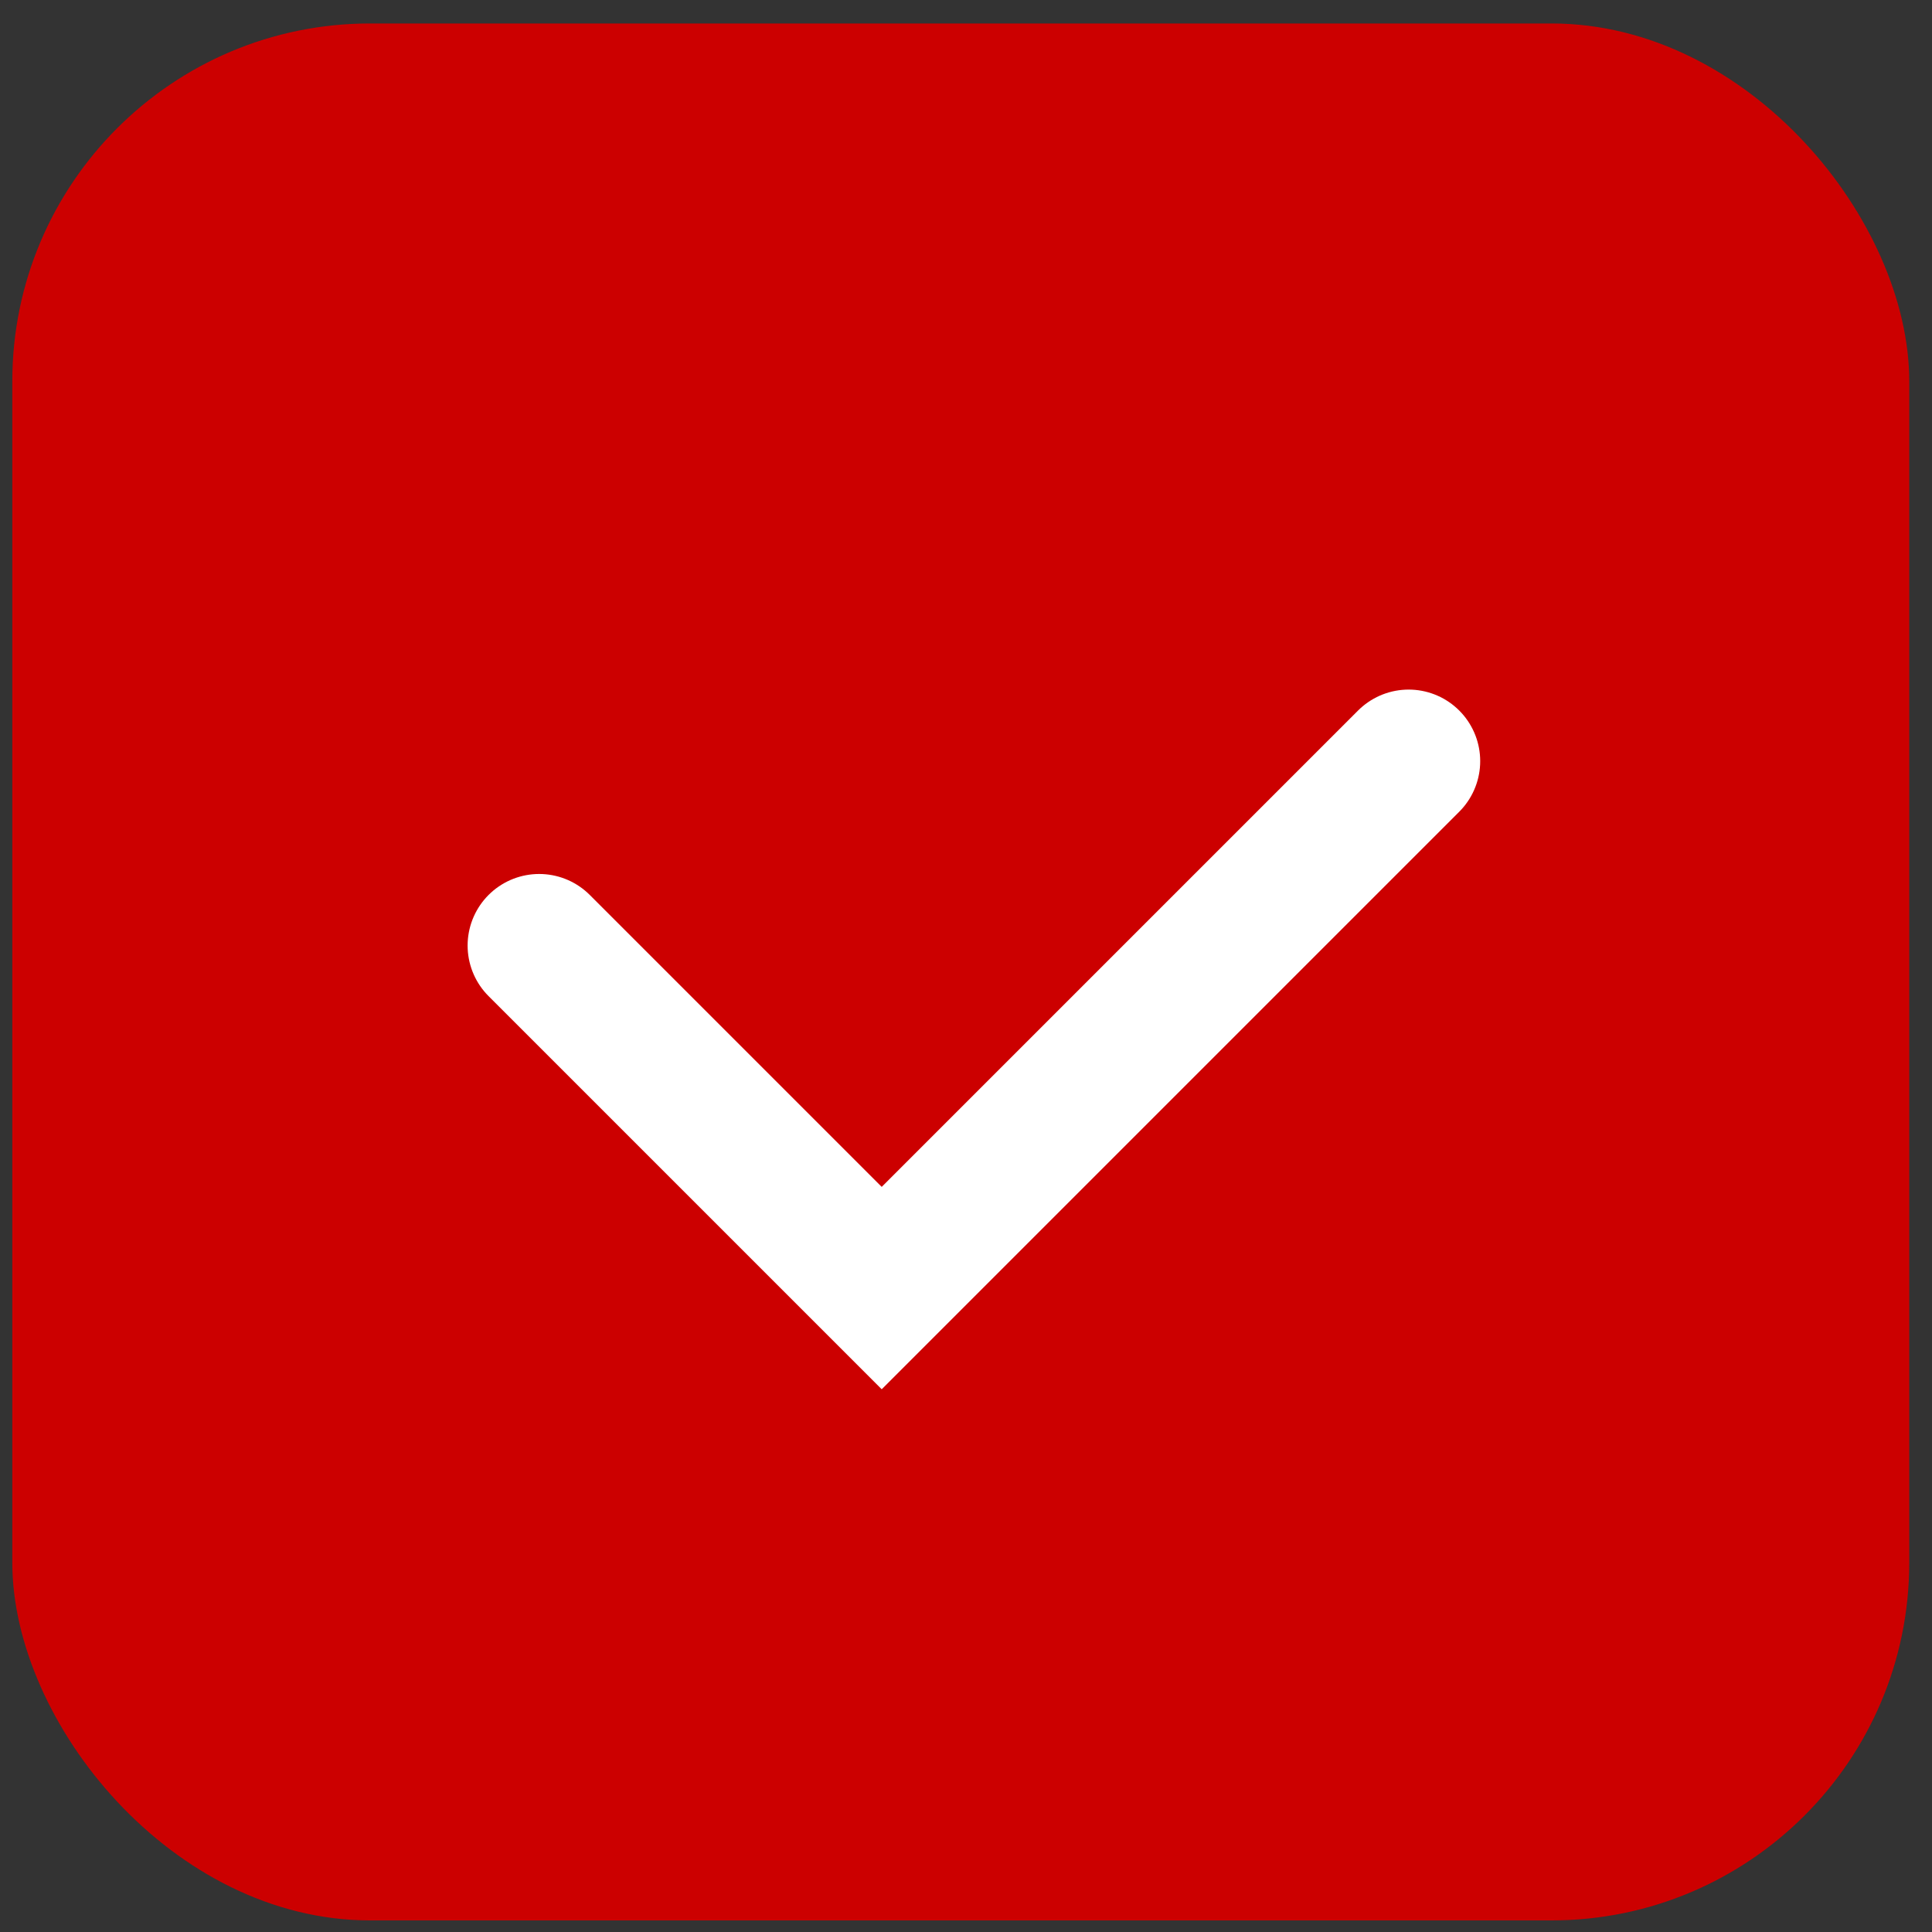 <svg width="27" height="27" viewBox="0 0 27 27" fill="none" xmlns="http://www.w3.org/2000/svg">
<rect x="0" y="0" width="27" height="27" fill="#333333" stroke="none"/>
<rect x="0.172" y="0.328" width="26.51" height="26.51" rx="5" fill="#CC0000"/>
<path d="M7.535 13.214L12.322 18.001L19.686 10.637" stroke="white" stroke-width="2" stroke-linecap="round"/>
</svg>
